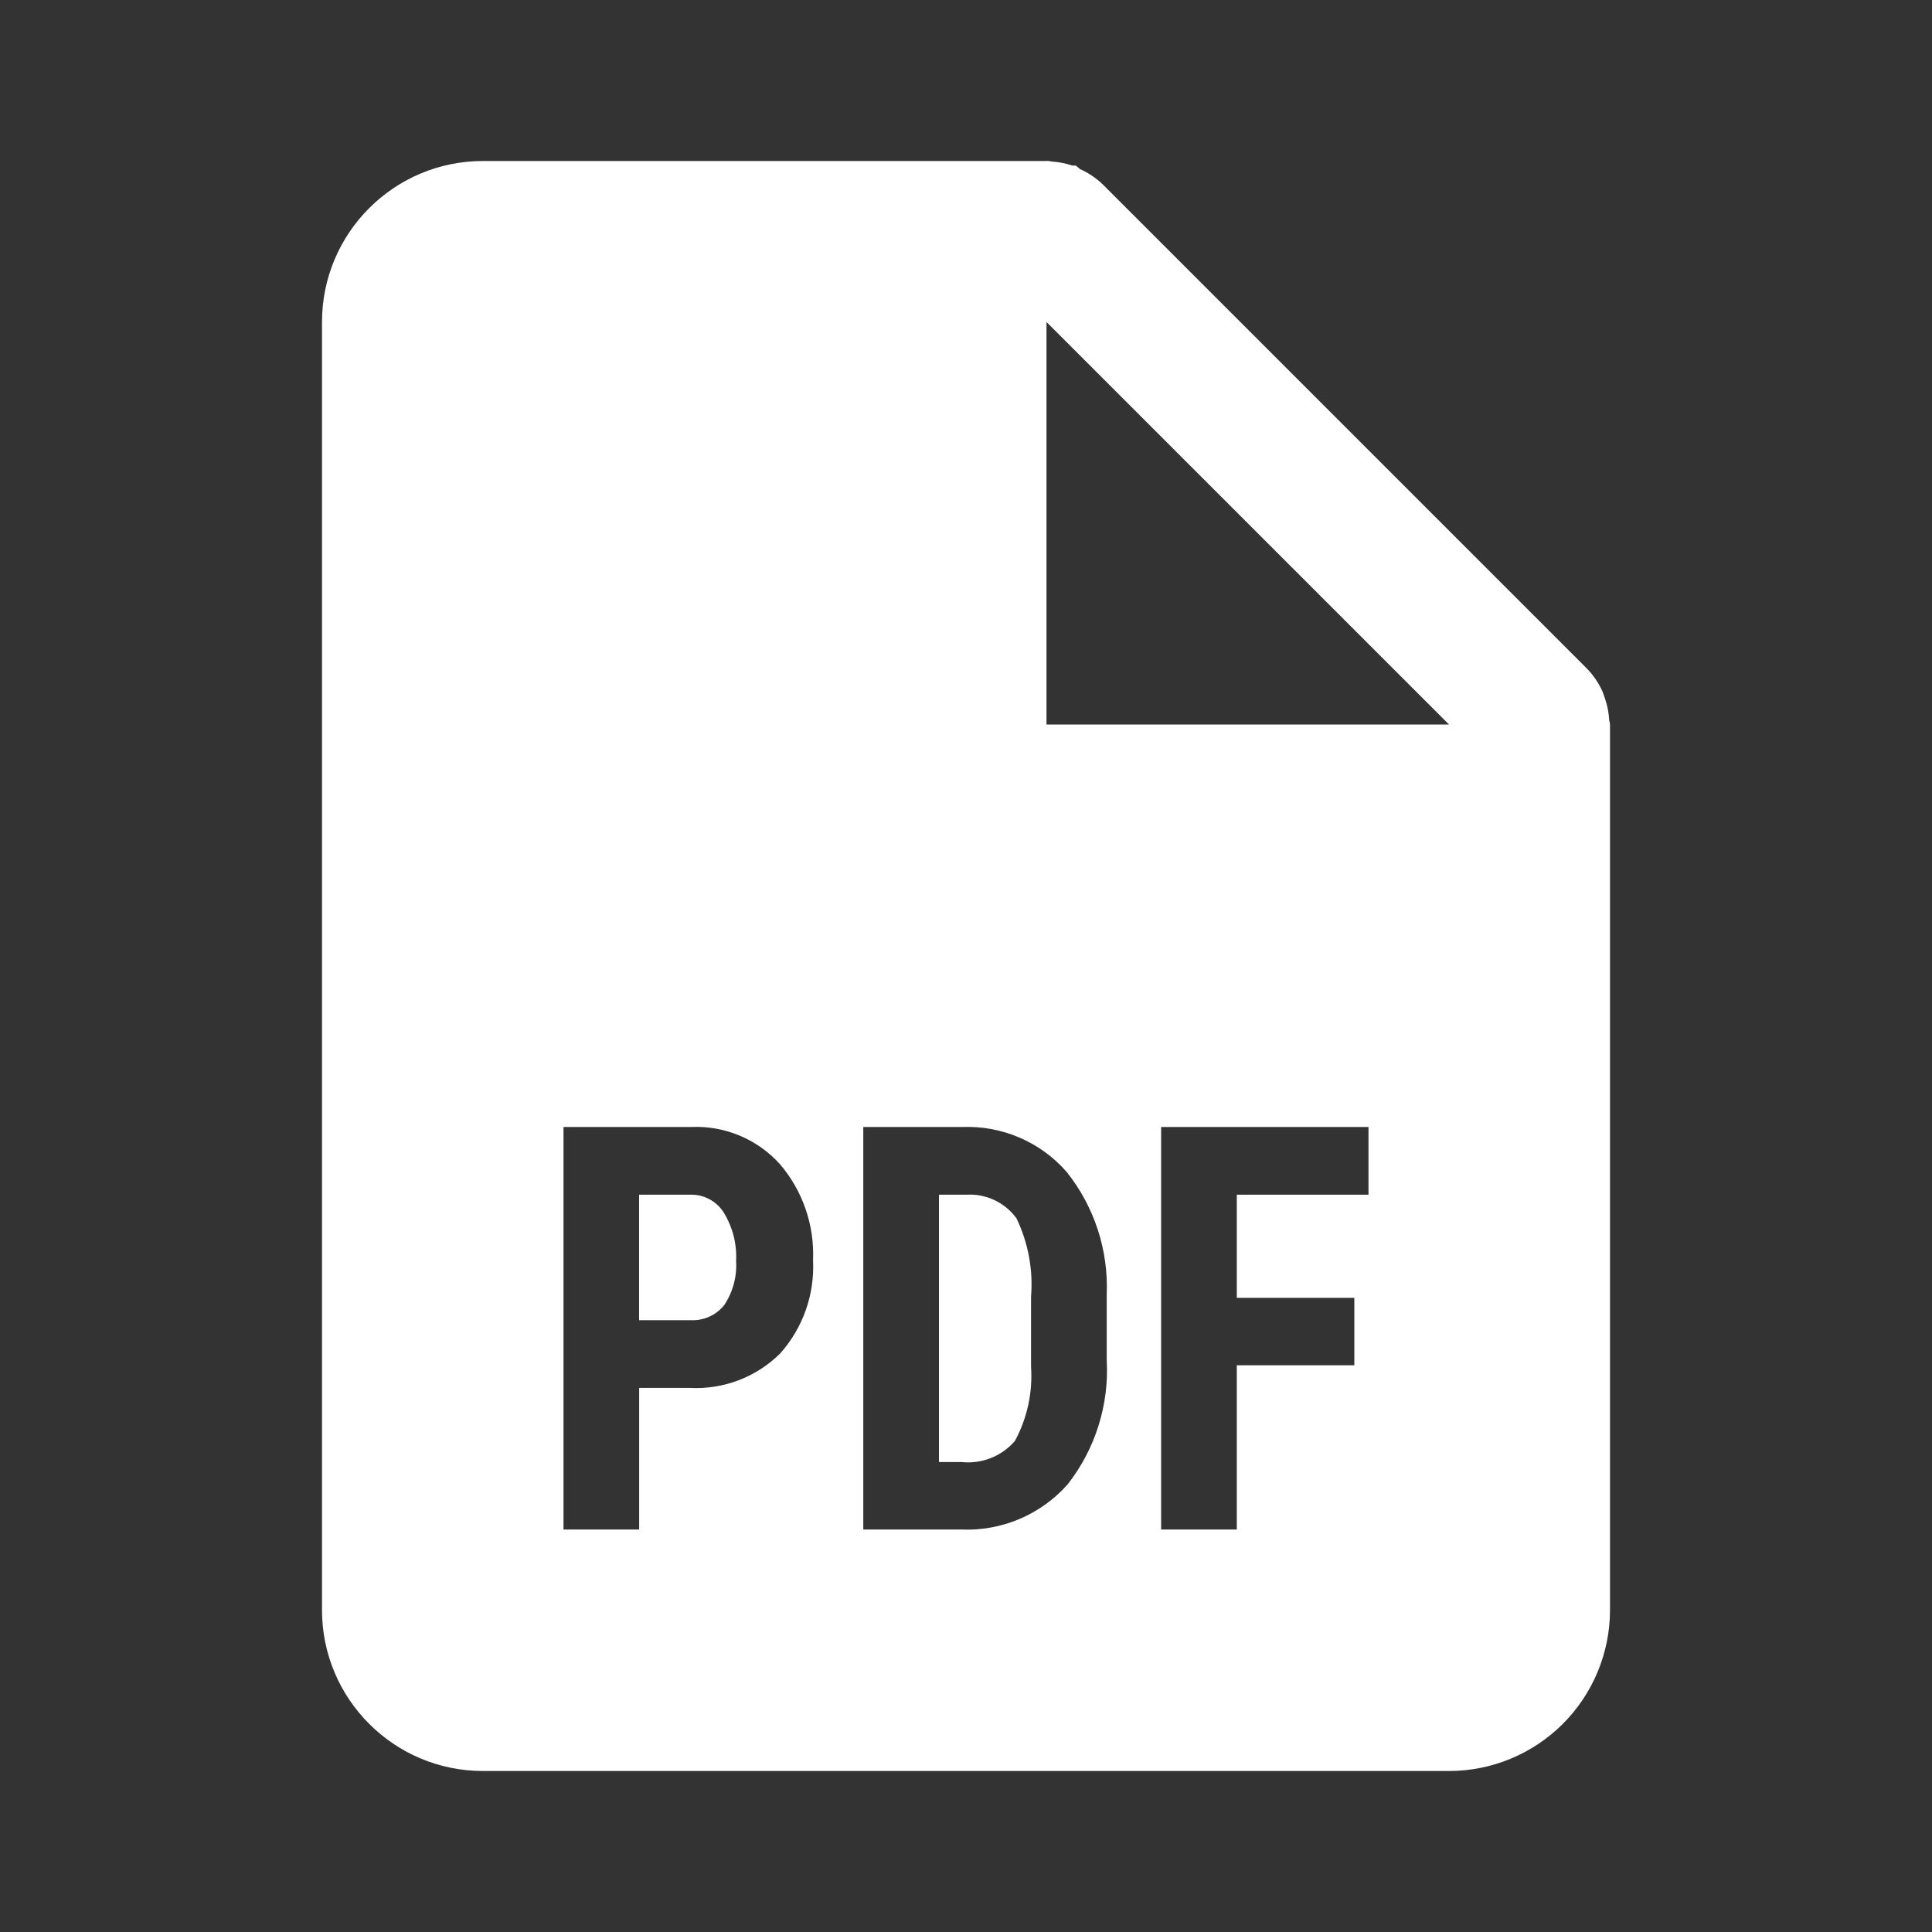<?xml version="1.0" encoding="UTF-8"?> <svg xmlns="http://www.w3.org/2000/svg" width="54" height="54" viewBox="0 0 54 54" fill="none"><rect x="0" y="0" width="54" height="54" fill="#333333" stroke="none"/> <path d="M40.5 49.5H13.5C11.015 49.5 9 47.485 9 45V9C9 6.515 11.015 4.5 13.5 4.5H29.25C29.27 4.497 29.291 4.497 29.311 4.5H29.324C29.346 4.507 29.367 4.511 29.39 4.514C29.588 4.526 29.784 4.565 29.972 4.628H30.006H30.04H30.067C30.108 4.657 30.147 4.69 30.184 4.725C30.429 4.834 30.652 4.986 30.843 5.175L44.343 18.675C44.532 18.866 44.684 19.089 44.793 19.334C44.813 19.384 44.829 19.431 44.845 19.483L44.867 19.546C44.93 19.733 44.967 19.929 44.977 20.126C44.98 20.149 44.985 20.171 44.993 20.192V20.205C44.997 20.22 44.999 20.235 45 20.25V45C45 46.194 44.526 47.338 43.682 48.182C42.838 49.026 41.694 49.5 40.5 49.5ZM32.454 31.5V42.75H34.569V38.16H37.854V36.275H34.569V33.392H38.25V31.5H32.454ZM24.129 31.5V42.75H26.843C27.981 42.806 29.083 42.343 29.84 41.49C30.616 40.5 31.004 39.261 30.933 38.005V36.182C30.985 34.939 30.585 33.72 29.808 32.749C29.076 31.915 28.007 31.457 26.899 31.5H24.129ZM15.75 31.5V42.75H17.865V38.792H19.273C20.214 38.844 21.133 38.496 21.802 37.834C22.442 37.119 22.773 36.181 22.725 35.224C22.767 34.243 22.436 33.283 21.798 32.537C21.167 31.838 20.257 31.457 19.316 31.5H15.75ZM29.25 9V20.25H40.5L29.25 9ZM26.878 40.864H26.244V33.392H27.014C27.56 33.36 28.085 33.608 28.409 34.049C28.738 34.732 28.88 35.49 28.818 36.245V38.2C28.867 38.92 28.711 39.639 28.368 40.273C27.999 40.703 27.442 40.925 26.878 40.864ZM19.316 36.9H17.863V33.392H19.337C19.704 33.396 20.044 33.589 20.236 33.903C20.48 34.305 20.598 34.77 20.574 35.239C20.602 35.677 20.486 36.112 20.243 36.477C20.02 36.758 19.675 36.915 19.316 36.9Z" fill="white"></path> </svg> 